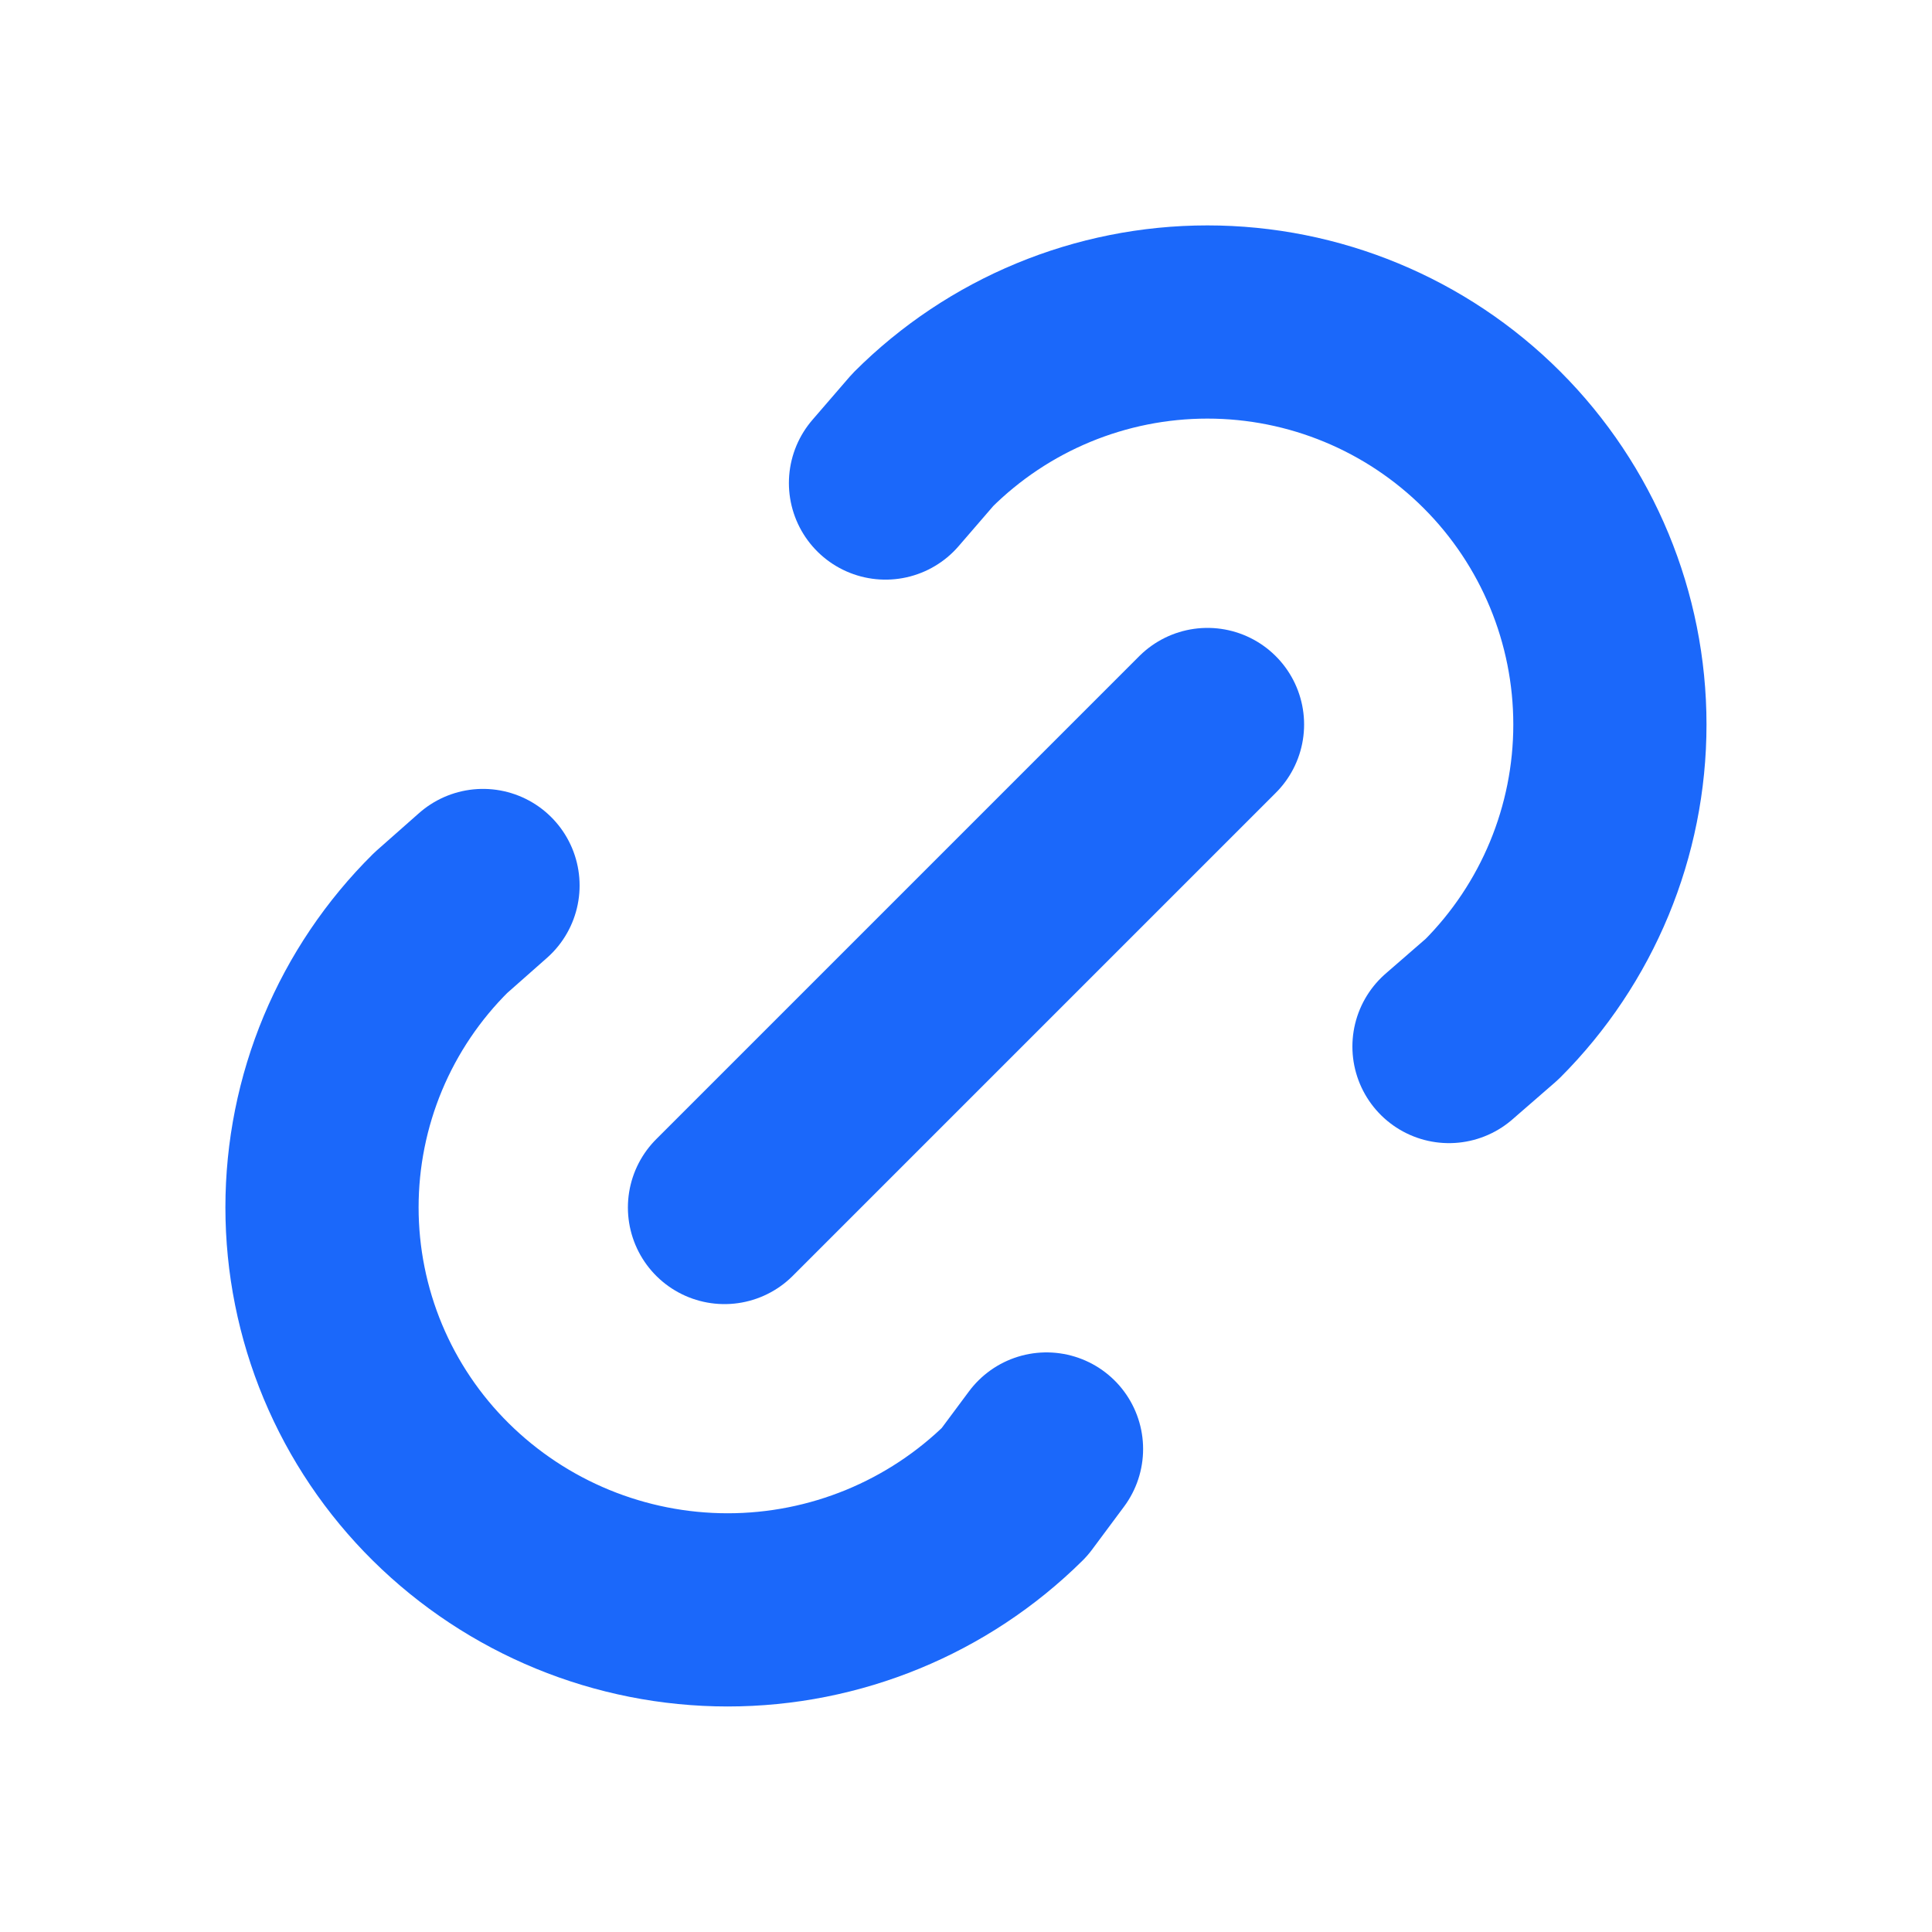 <svg width="60" height="60" viewBox="0 0 60 60" fill="none" xmlns="http://www.w3.org/2000/svg">
<g clip-path="url(#clip0_1800_7814)">
<path d="M22.5 37.5L37.5 22.5" stroke="#1B68FA" stroke-width="6" stroke-linecap="round" stroke-linejoin="round"/>
<path d="M27.5 15.001L28.657 13.661C31.002 11.317 34.182 10 37.497 10C40.812 10 43.992 11.318 46.336 13.662C48.68 16.006 49.997 19.186 49.997 22.502C49.997 25.817 48.679 28.997 46.335 31.341L45 32.501" stroke="#1B68FA" stroke-width="6" stroke-linecap="round" stroke-linejoin="round"/>
<path d="M32.5 45L31.507 46.335C29.136 48.681 25.934 49.996 22.599 49.996C19.263 49.996 16.062 48.681 13.69 46.335C12.521 45.179 11.593 43.803 10.959 42.285C10.326 40.768 10 39.14 10 37.496C10 35.852 10.326 34.224 10.959 32.707C11.593 31.19 12.521 29.814 13.69 28.657L15 27.5" stroke="#1B68FA" stroke-width="6" stroke-linecap="round" stroke-linejoin="round"/>
</g>
<defs>
<clipPath id="clip0_1800_7814">
<rect width="60" height="60" fill="white"/>
</clipPath>
</defs>
</svg>
